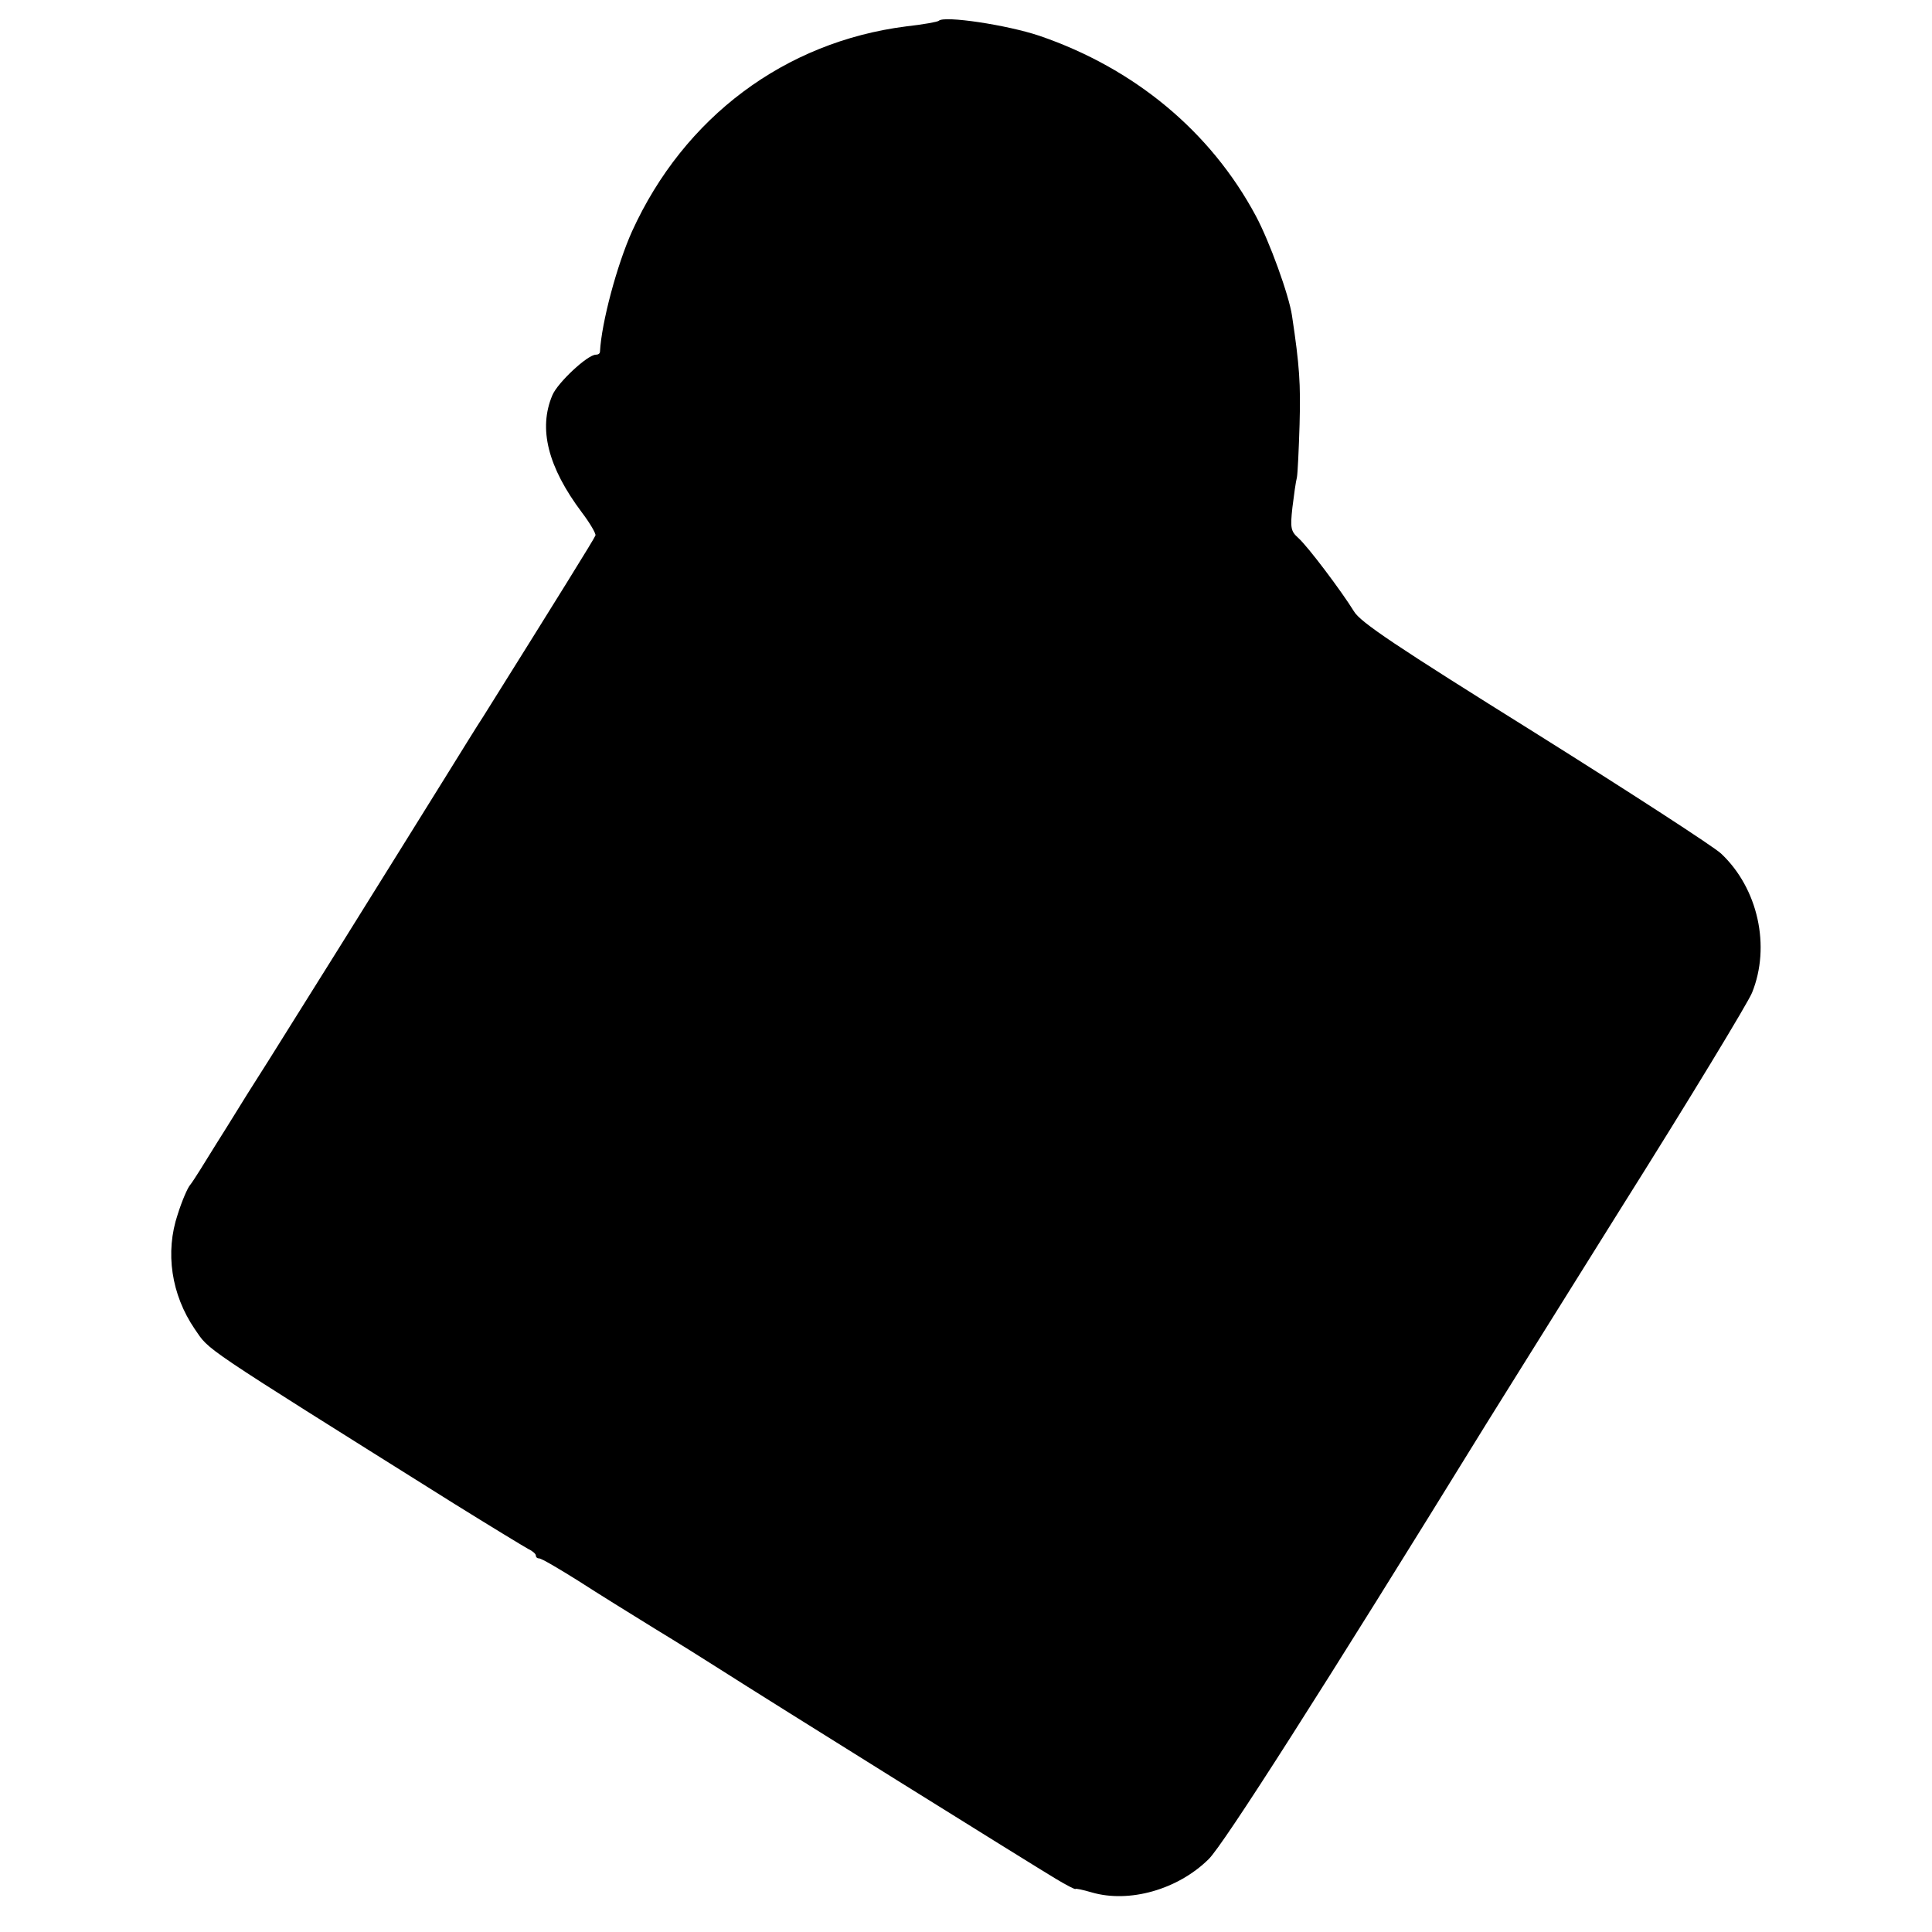 <?xml version="1.0" standalone="no"?>
<!DOCTYPE svg PUBLIC "-//W3C//DTD SVG 20010904//EN"
 "http://www.w3.org/TR/2001/REC-SVG-20010904/DTD/svg10.dtd">
<svg version="1.0" xmlns="http://www.w3.org/2000/svg"
 width="512pt" height="512pt" viewBox="0 0 512 512"
 preserveAspectRatio="xMidYMid meet">
<g transform="translate(0,512) scale(0.1,-0.1)"
fill="#000000" stroke="none">
<path d="M2488 5065 c-3 -3 -42 -10 -87 -15 -321 -41 -588 -240 -726 -543 -40
-89 -81 -242 -85 -319 0 -5 -5 -8 -11 -8 -22 0 -101 -74 -115 -107 -38 -89
-12 -191 78 -311 22 -29 38 -57 36 -61 -2 -7 -104 -171 -298 -481 -14 -21 -59
-94 -100 -160 -113 -182 -114 -183 -279 -448 -85 -136 -170 -272 -189 -302
-19 -30 -45 -71 -57 -90 -12 -19 -48 -78 -81 -130 -32 -52 -63 -102 -70 -110
-7 -8 -22 -43 -33 -78 -34 -101 -17 -213 45 -304 41 -59 2 -33 686 -462 98
-61 187 -115 198 -121 11 -5 20 -13 20 -17 0 -5 4 -8 9 -8 6 0 52 -27 103 -59
51 -33 143 -90 203 -127 61 -37 139 -86 175 -109 117 -75 834 -522 888 -554
28 -17 52 -29 52 -27 0 2 19 -2 43 -9 99 -29 228 7 310 88 39 38 302 450 736
1154 14 23 175 280 356 570 182 289 338 547 348 572 50 123 16 277 -82 369
-19 18 -241 162 -493 320 -370 231 -463 293 -480 322 -32 52 -122 172 -148
195 -19 17 -21 26 -15 80 4 33 9 69 12 80 2 11 5 74 7 140 3 108 0 155 -20
288 -8 55 -60 198 -96 265 -120 224 -322 391 -573 477 -86 29 -253 54 -267 40z"/>
</g>
</svg>
